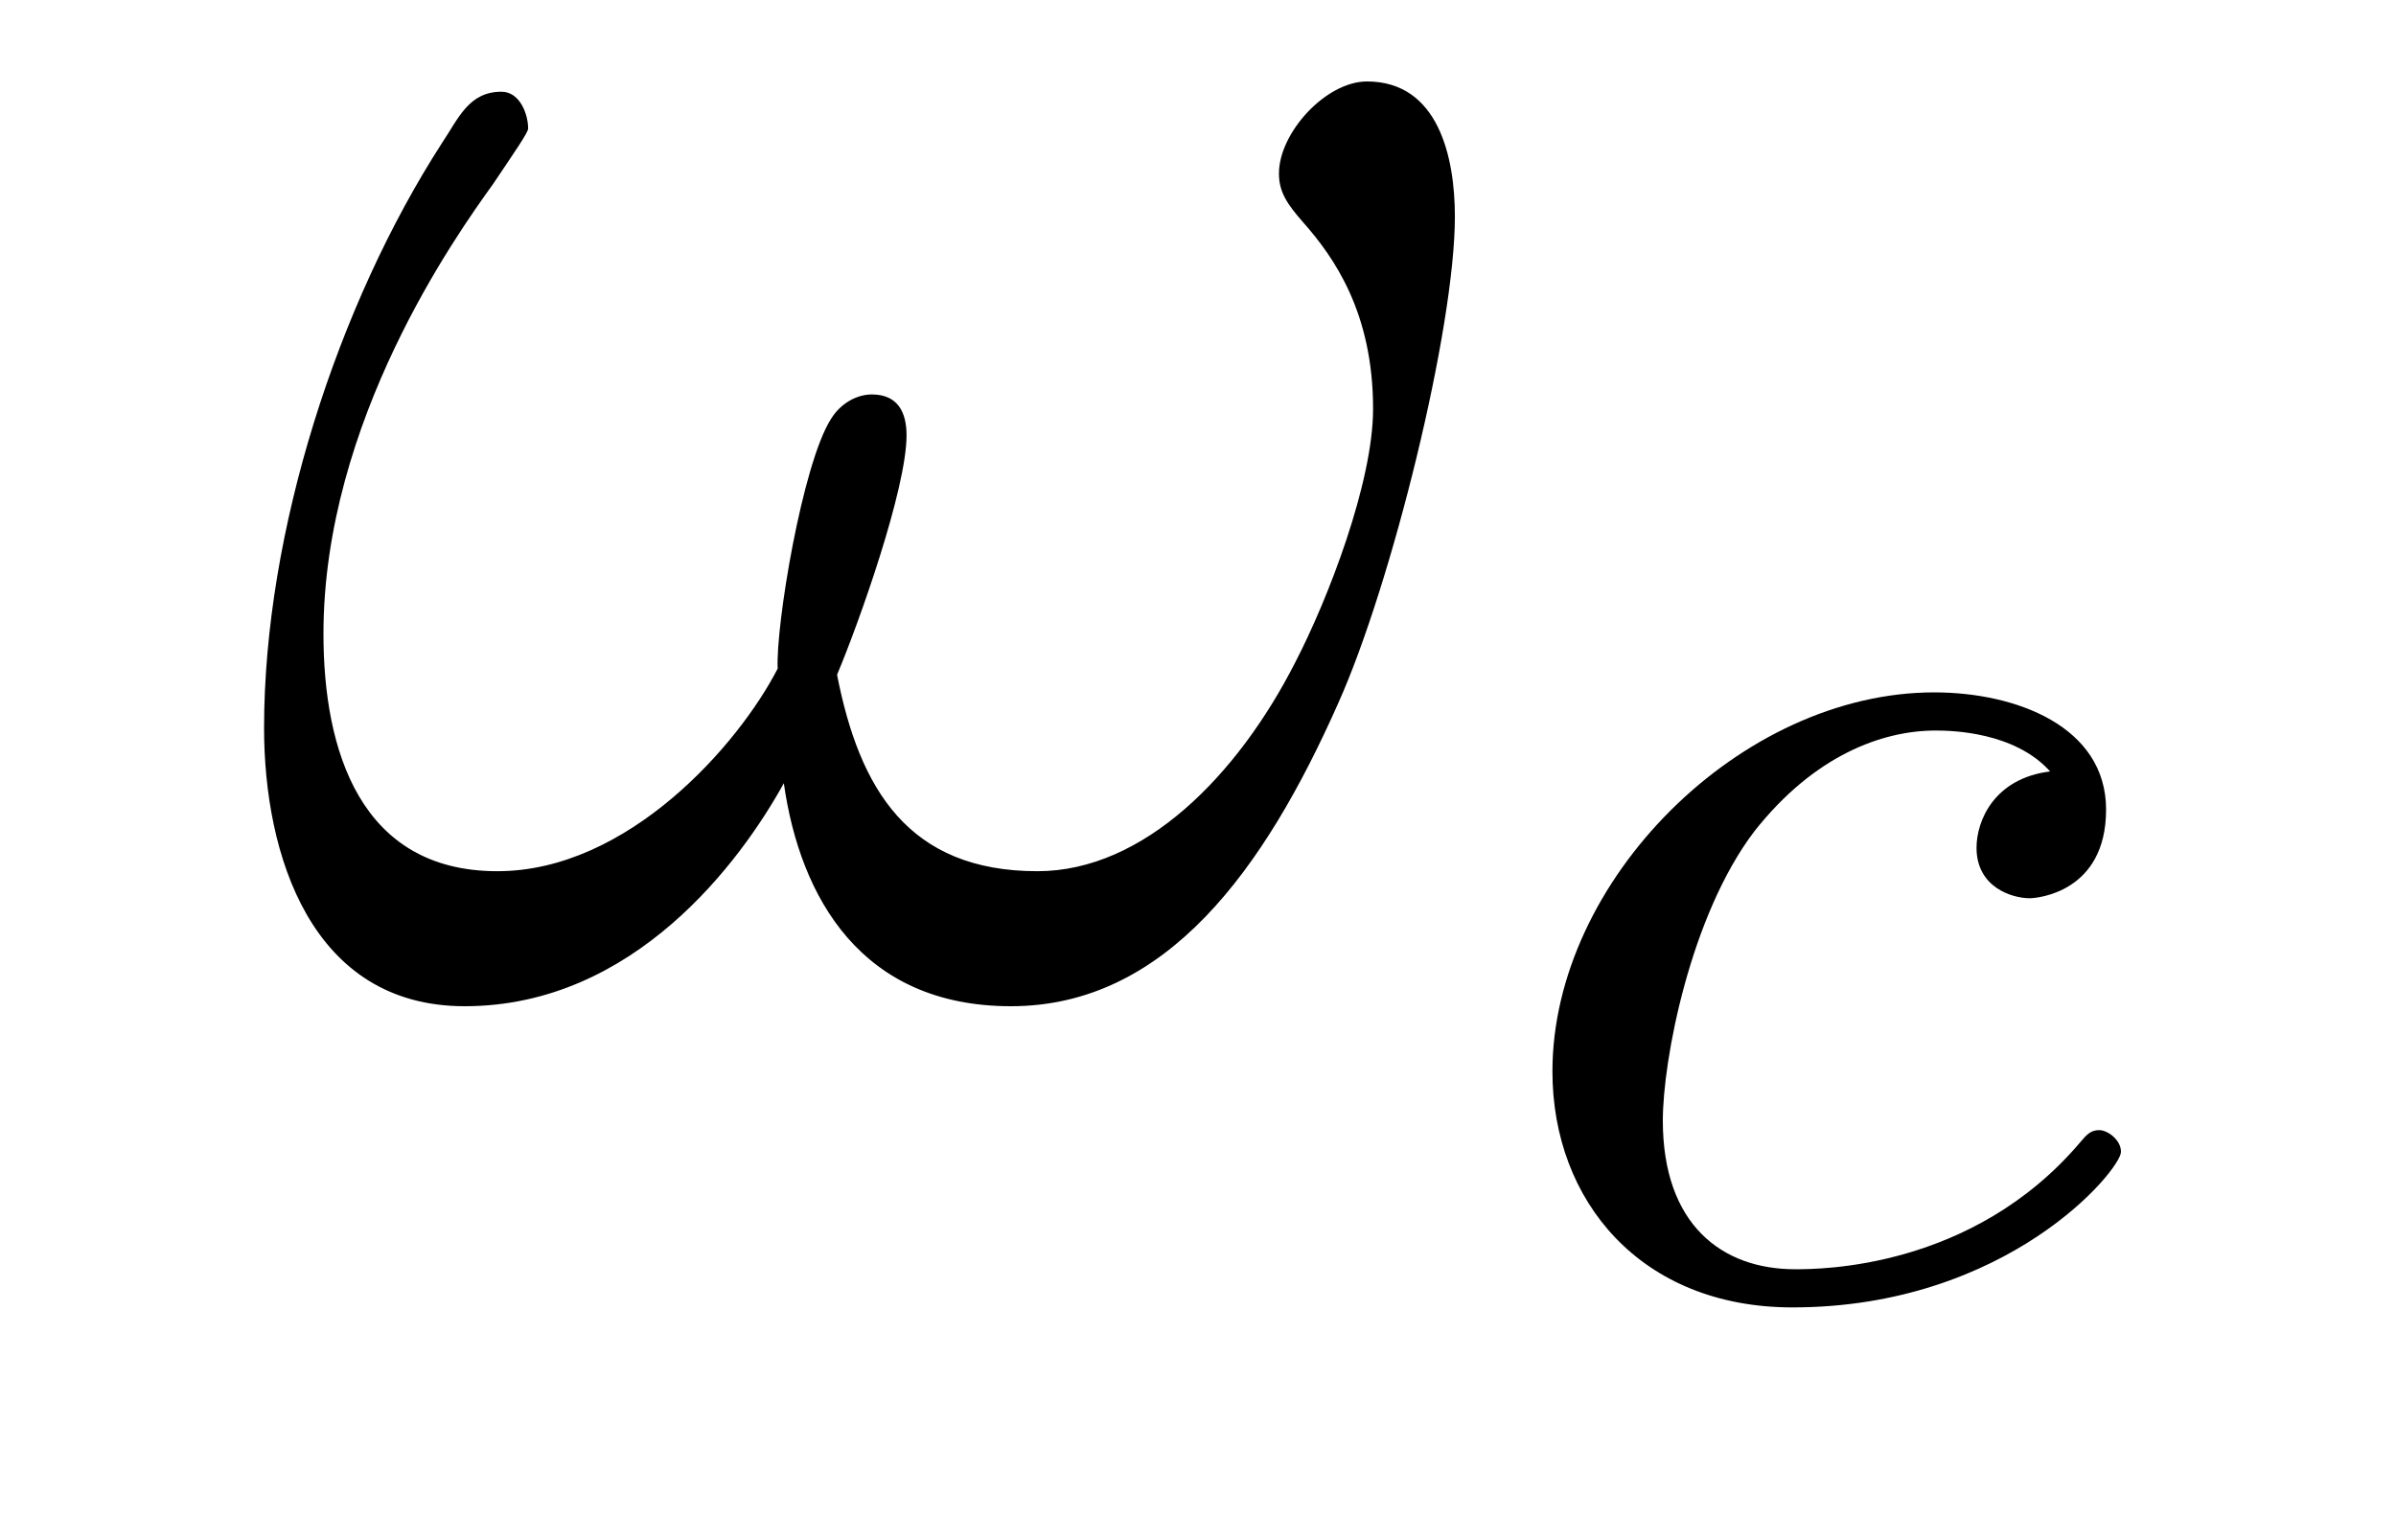 <?xml version='1.0' encoding='UTF-8'?>
<!-- This file was generated by dvisvgm 1.15.1 -->
<svg height='9pt' version='1.1' viewBox='0 -9 14 9' width='14pt' xmlns='http://www.w3.org/2000/svg' xmlns:xlink='http://www.w3.org/1999/xlink'>
<g id='page1'>
<g transform='matrix(1 0 0 1 -127 651)'>
<path d='M135.501 -658.735C135.501 -659.081 135.405 -659.524 134.987 -659.524C134.748 -659.524 134.473 -659.225 134.473 -658.986C134.473 -658.878 134.521 -658.807 134.616 -658.699C134.795 -658.496 135.023 -658.173 135.023 -657.611C135.023 -657.181 134.76 -656.499 134.568 -656.129C134.233 -655.471 133.684 -654.909 133.062 -654.909C132.309 -654.909 132.022 -655.387 131.891 -656.057C132.022 -656.368 132.297 -657.145 132.297 -657.456C132.297 -657.587 132.249 -657.695 132.094 -657.695C132.01 -657.695 131.914 -657.647 131.855 -657.551C131.688 -657.288 131.532 -656.344 131.544 -656.093C131.317 -655.651 130.671 -654.909 129.906 -654.909C129.105 -654.909 128.89 -655.615 128.89 -656.296C128.89 -657.539 129.667 -658.627 129.882 -658.926C130.002 -659.105 130.086 -659.225 130.086 -659.249C130.086 -659.332 130.038 -659.464 129.93 -659.464C129.739 -659.464 129.679 -659.308 129.583 -659.165C128.974 -658.221 128.543 -656.894 128.543 -655.746C128.543 -655.005 128.818 -654.12 129.715 -654.12C130.707 -654.12 131.329 -654.969 131.58 -655.423C131.675 -654.754 132.034 -654.12 132.907 -654.12C133.815 -654.12 134.389 -654.921 134.819 -655.89C135.13 -656.583 135.501 -658.077 135.501 -658.735Z' fill-rule='evenodd'/>
<path d='M138.979 -655.492C138.653 -655.452 138.549 -655.205 138.549 -655.046C138.549 -654.815 138.756 -654.751 138.86 -654.751C138.899 -654.751 139.306 -654.783 139.306 -655.269C139.306 -655.755 138.78 -655.954 138.302 -655.954C137.17 -655.954 136.071 -654.854 136.071 -653.739C136.071 -652.982 136.588 -652.36 137.473 -652.36C138.732 -652.36 139.393 -653.165 139.393 -653.269C139.393 -653.34 139.314 -653.396 139.266 -653.396C139.218 -653.396 139.194 -653.372 139.154 -653.324C138.525 -652.583 137.633 -652.583 137.489 -652.583C137.059 -652.583 136.716 -652.846 136.716 -653.452C136.716 -653.802 136.875 -654.647 137.25 -655.141C137.601 -655.587 137.999 -655.731 138.31 -655.731C138.405 -655.731 138.772 -655.723 138.979 -655.492Z' fill-rule='evenodd'/>
</g>
</g>
</svg>
